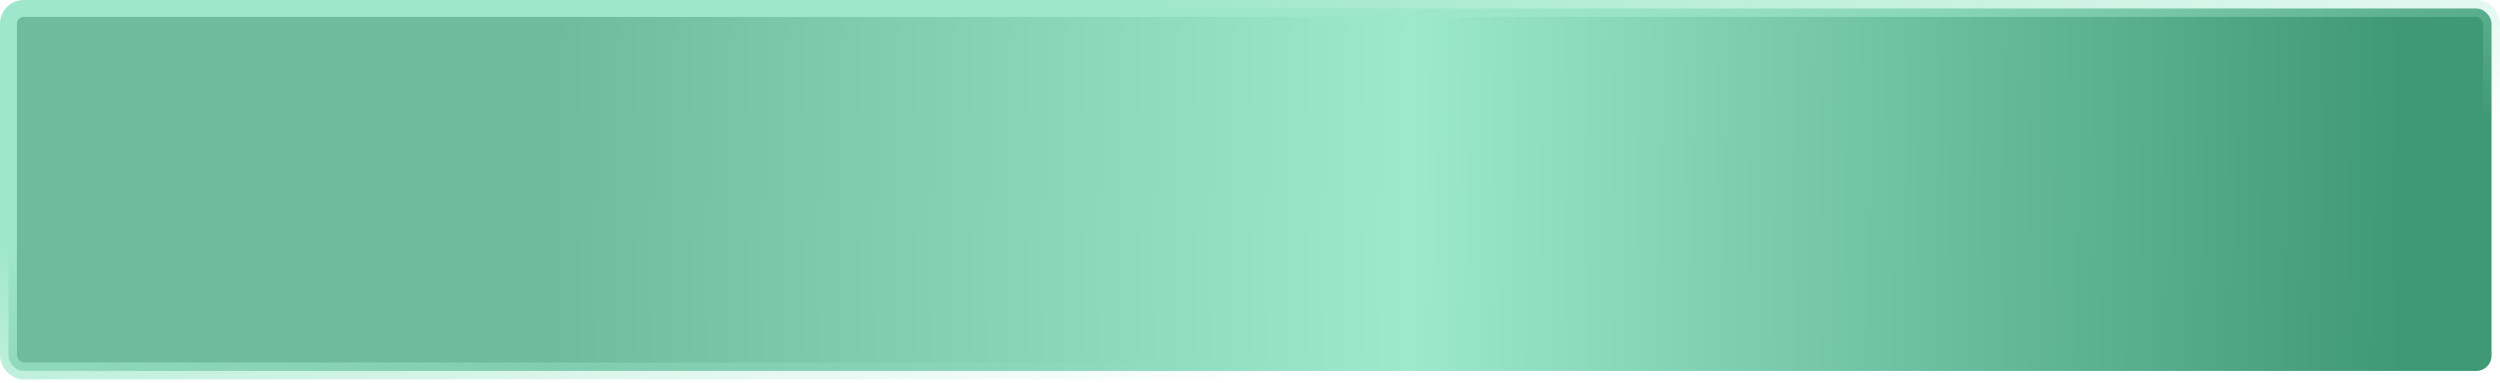 <?xml version="1.0" encoding="UTF-8"?> <svg xmlns="http://www.w3.org/2000/svg" width="320" height="49" viewBox="0 0 320 49" fill="none"> <rect x="1.084" y="1.084" width="317.832" height="46.396" rx="1.951" fill="url(#paint0_linear_11_3971)" stroke="url(#paint1_linear_11_3971)" stroke-width="2.168"></rect> <defs> <linearGradient id="paint0_linear_11_3971" x1="70.607" y1="27.979" x2="307.459" y2="29.941" gradientUnits="userSpaceOnUse"> <stop stop-color="#6FBB9F"></stop> <stop offset="0.464" stop-color="#9CE9CC"></stop> <stop offset="1" stop-color="#3F9876"></stop> </linearGradient> <linearGradient id="paint1_linear_11_3971" x1="149.81" y1="-1.882e-06" x2="160" y2="48.564" gradientUnits="userSpaceOnUse"> <stop stop-color="#9FE7CC"></stop> <stop offset="1" stop-color="#9FE7CC" stop-opacity="0"></stop> </linearGradient> </defs> </svg> 